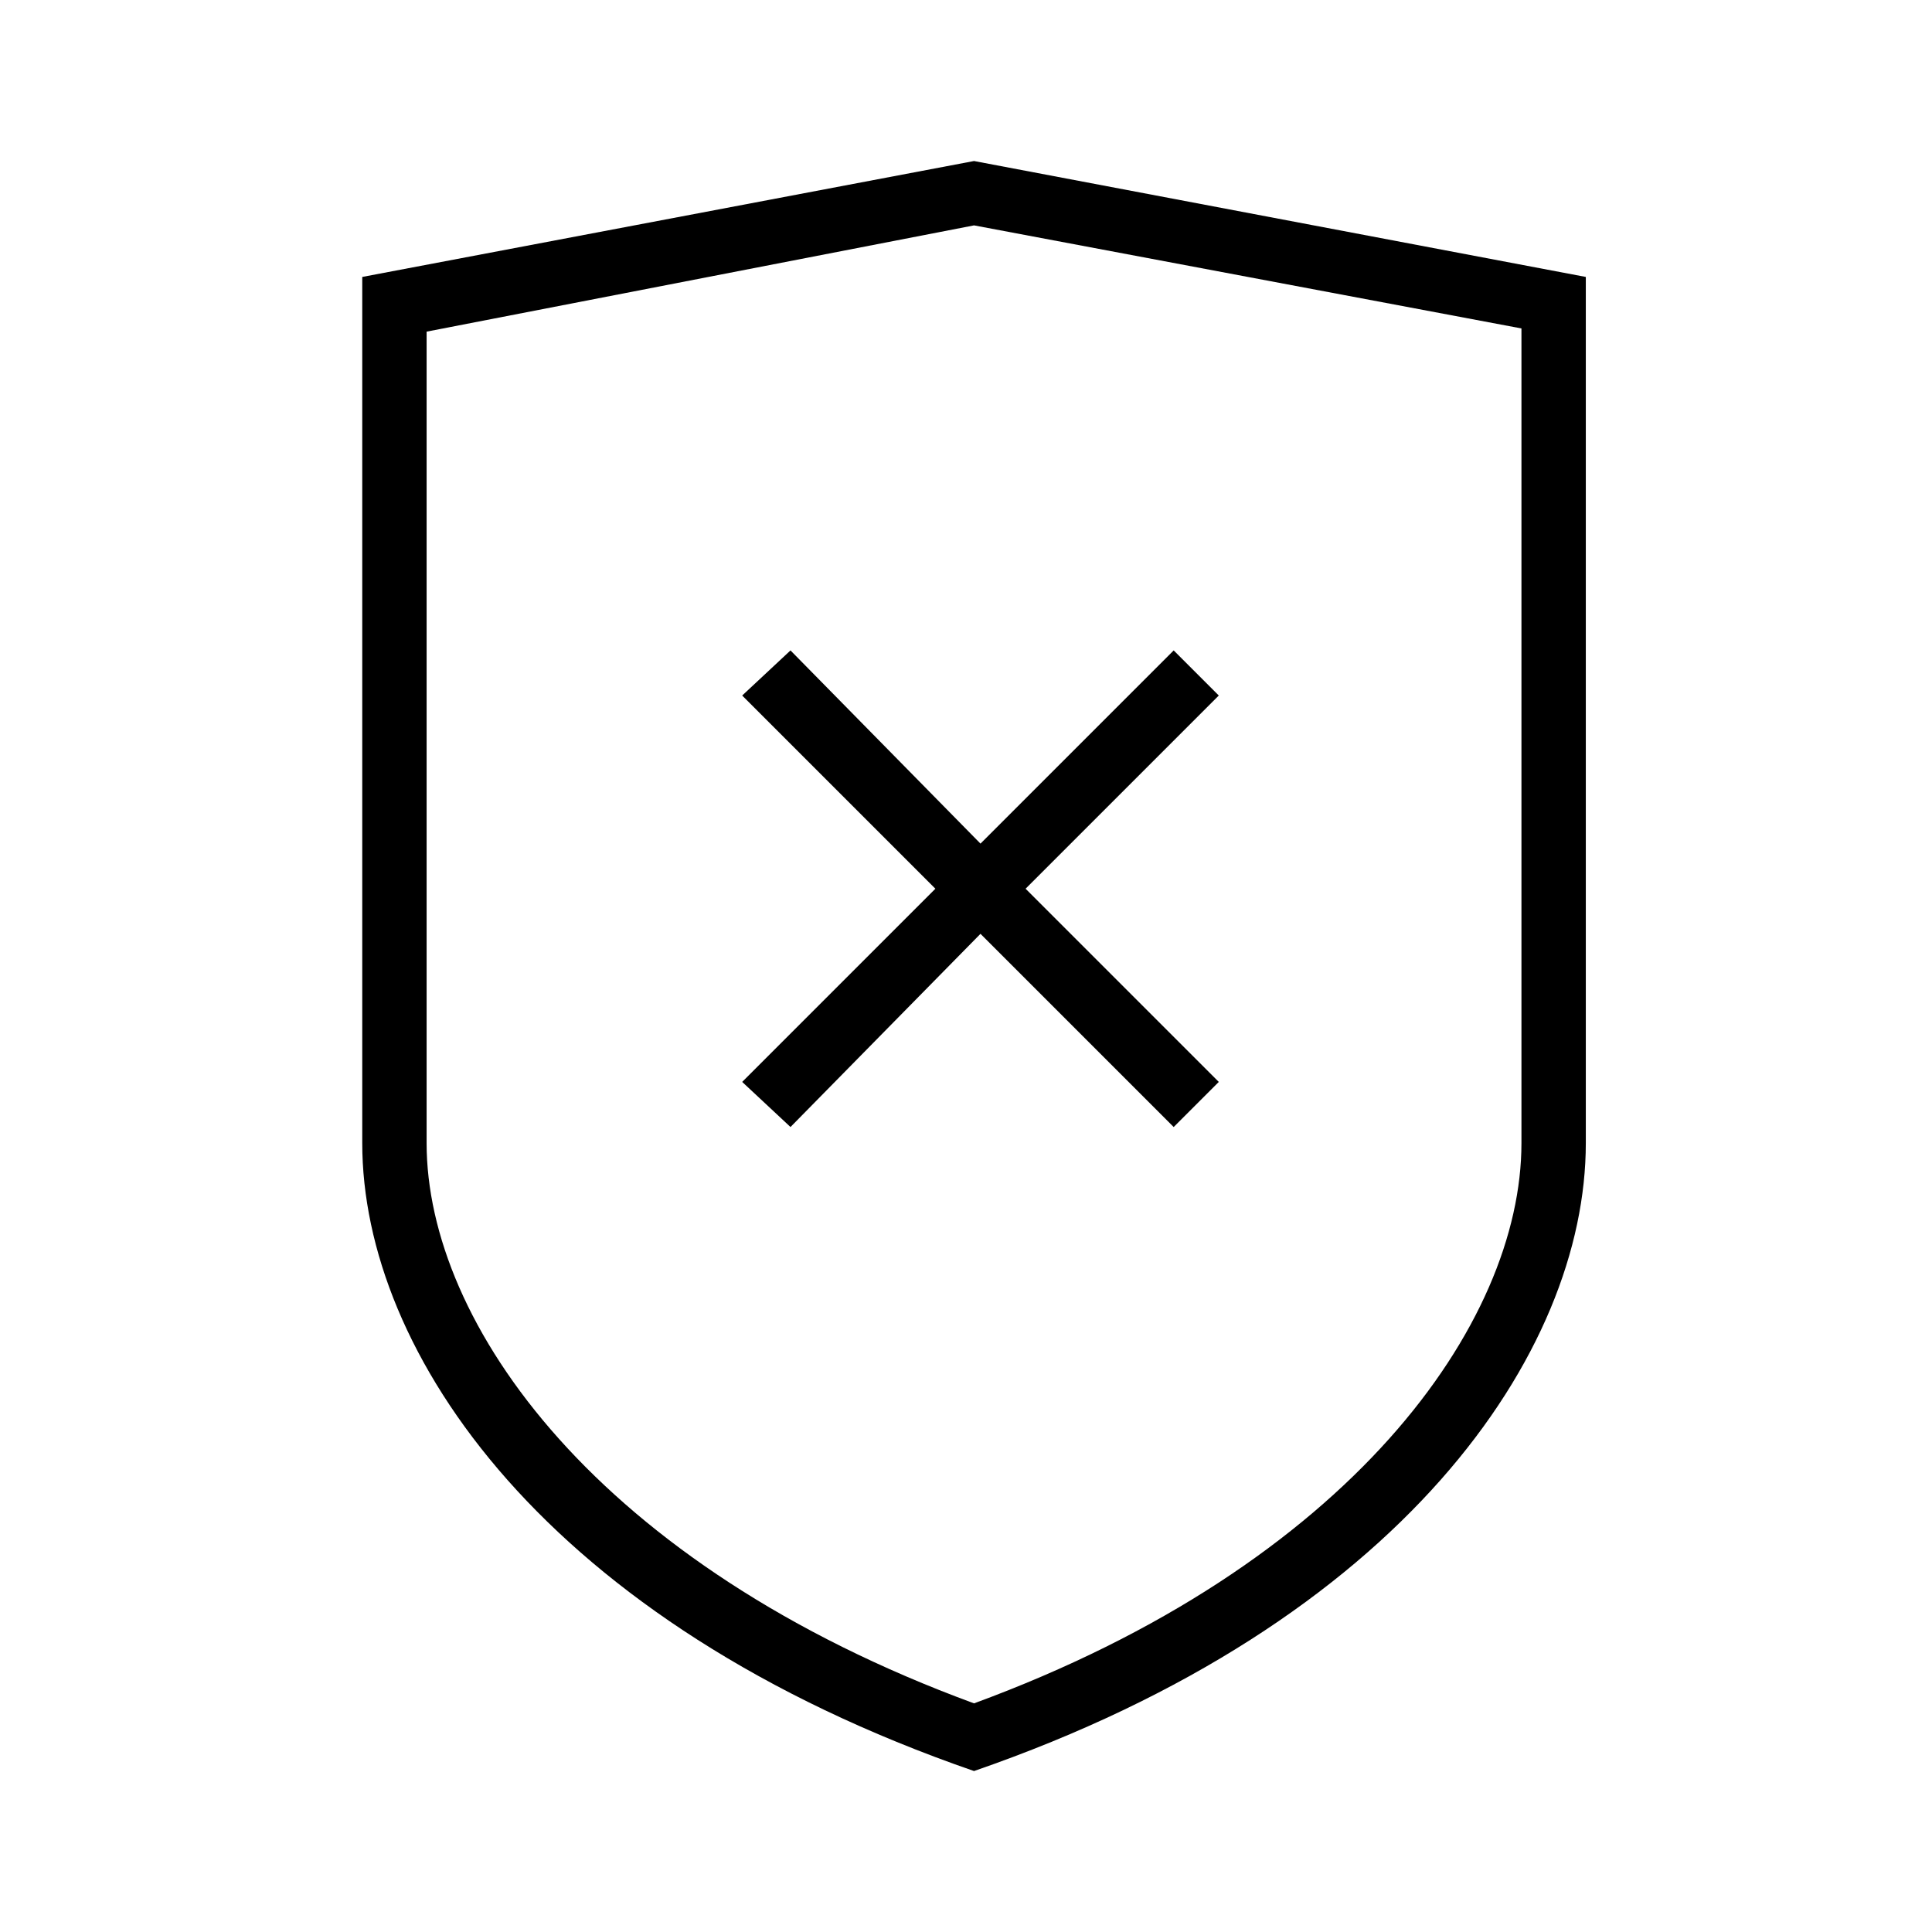 <?xml version="1.0" encoding="utf-8"?>

<!DOCTYPE svg PUBLIC "-//W3C//DTD SVG 1.1//EN" "http://www.w3.org/Graphics/SVG/1.1/DTD/svg11.dtd">

<svg width="800px" height="800px" viewBox="-6 0 32 32" version="1.1" xmlns="http://www.w3.org/2000/svg" xmlns:xlink="http://www.w3.org/1999/xlink">
<g id="icomoon-ignore">
</g>
<path d="M10.133 2.667l-10.133 1.92c0 0 0 12.16 0 14.347 0 3.467 3.040 7.947 10.133 10.4 7.093-2.453 10.133-6.933 10.133-10.4 0-2.187 0-14.347 0-14.347l-10.133-1.92zM19.2 18.933c0 2.987-2.827 6.987-9.067 9.28-6.24-2.293-9.067-6.293-9.067-9.28v-13.44l9.067-1.76 9.067 1.707v13.493z" fill="#000000">

</path>
<path d="M7.093 10.773l-0.8 0.747 3.2 3.2-3.2 3.2 0.8 0.747 3.147-3.2 3.2 3.2 0.747-0.747-3.2-3.2 3.2-3.2-0.747-0.747-3.2 3.2z" fill="#000000">

</path>
</svg>